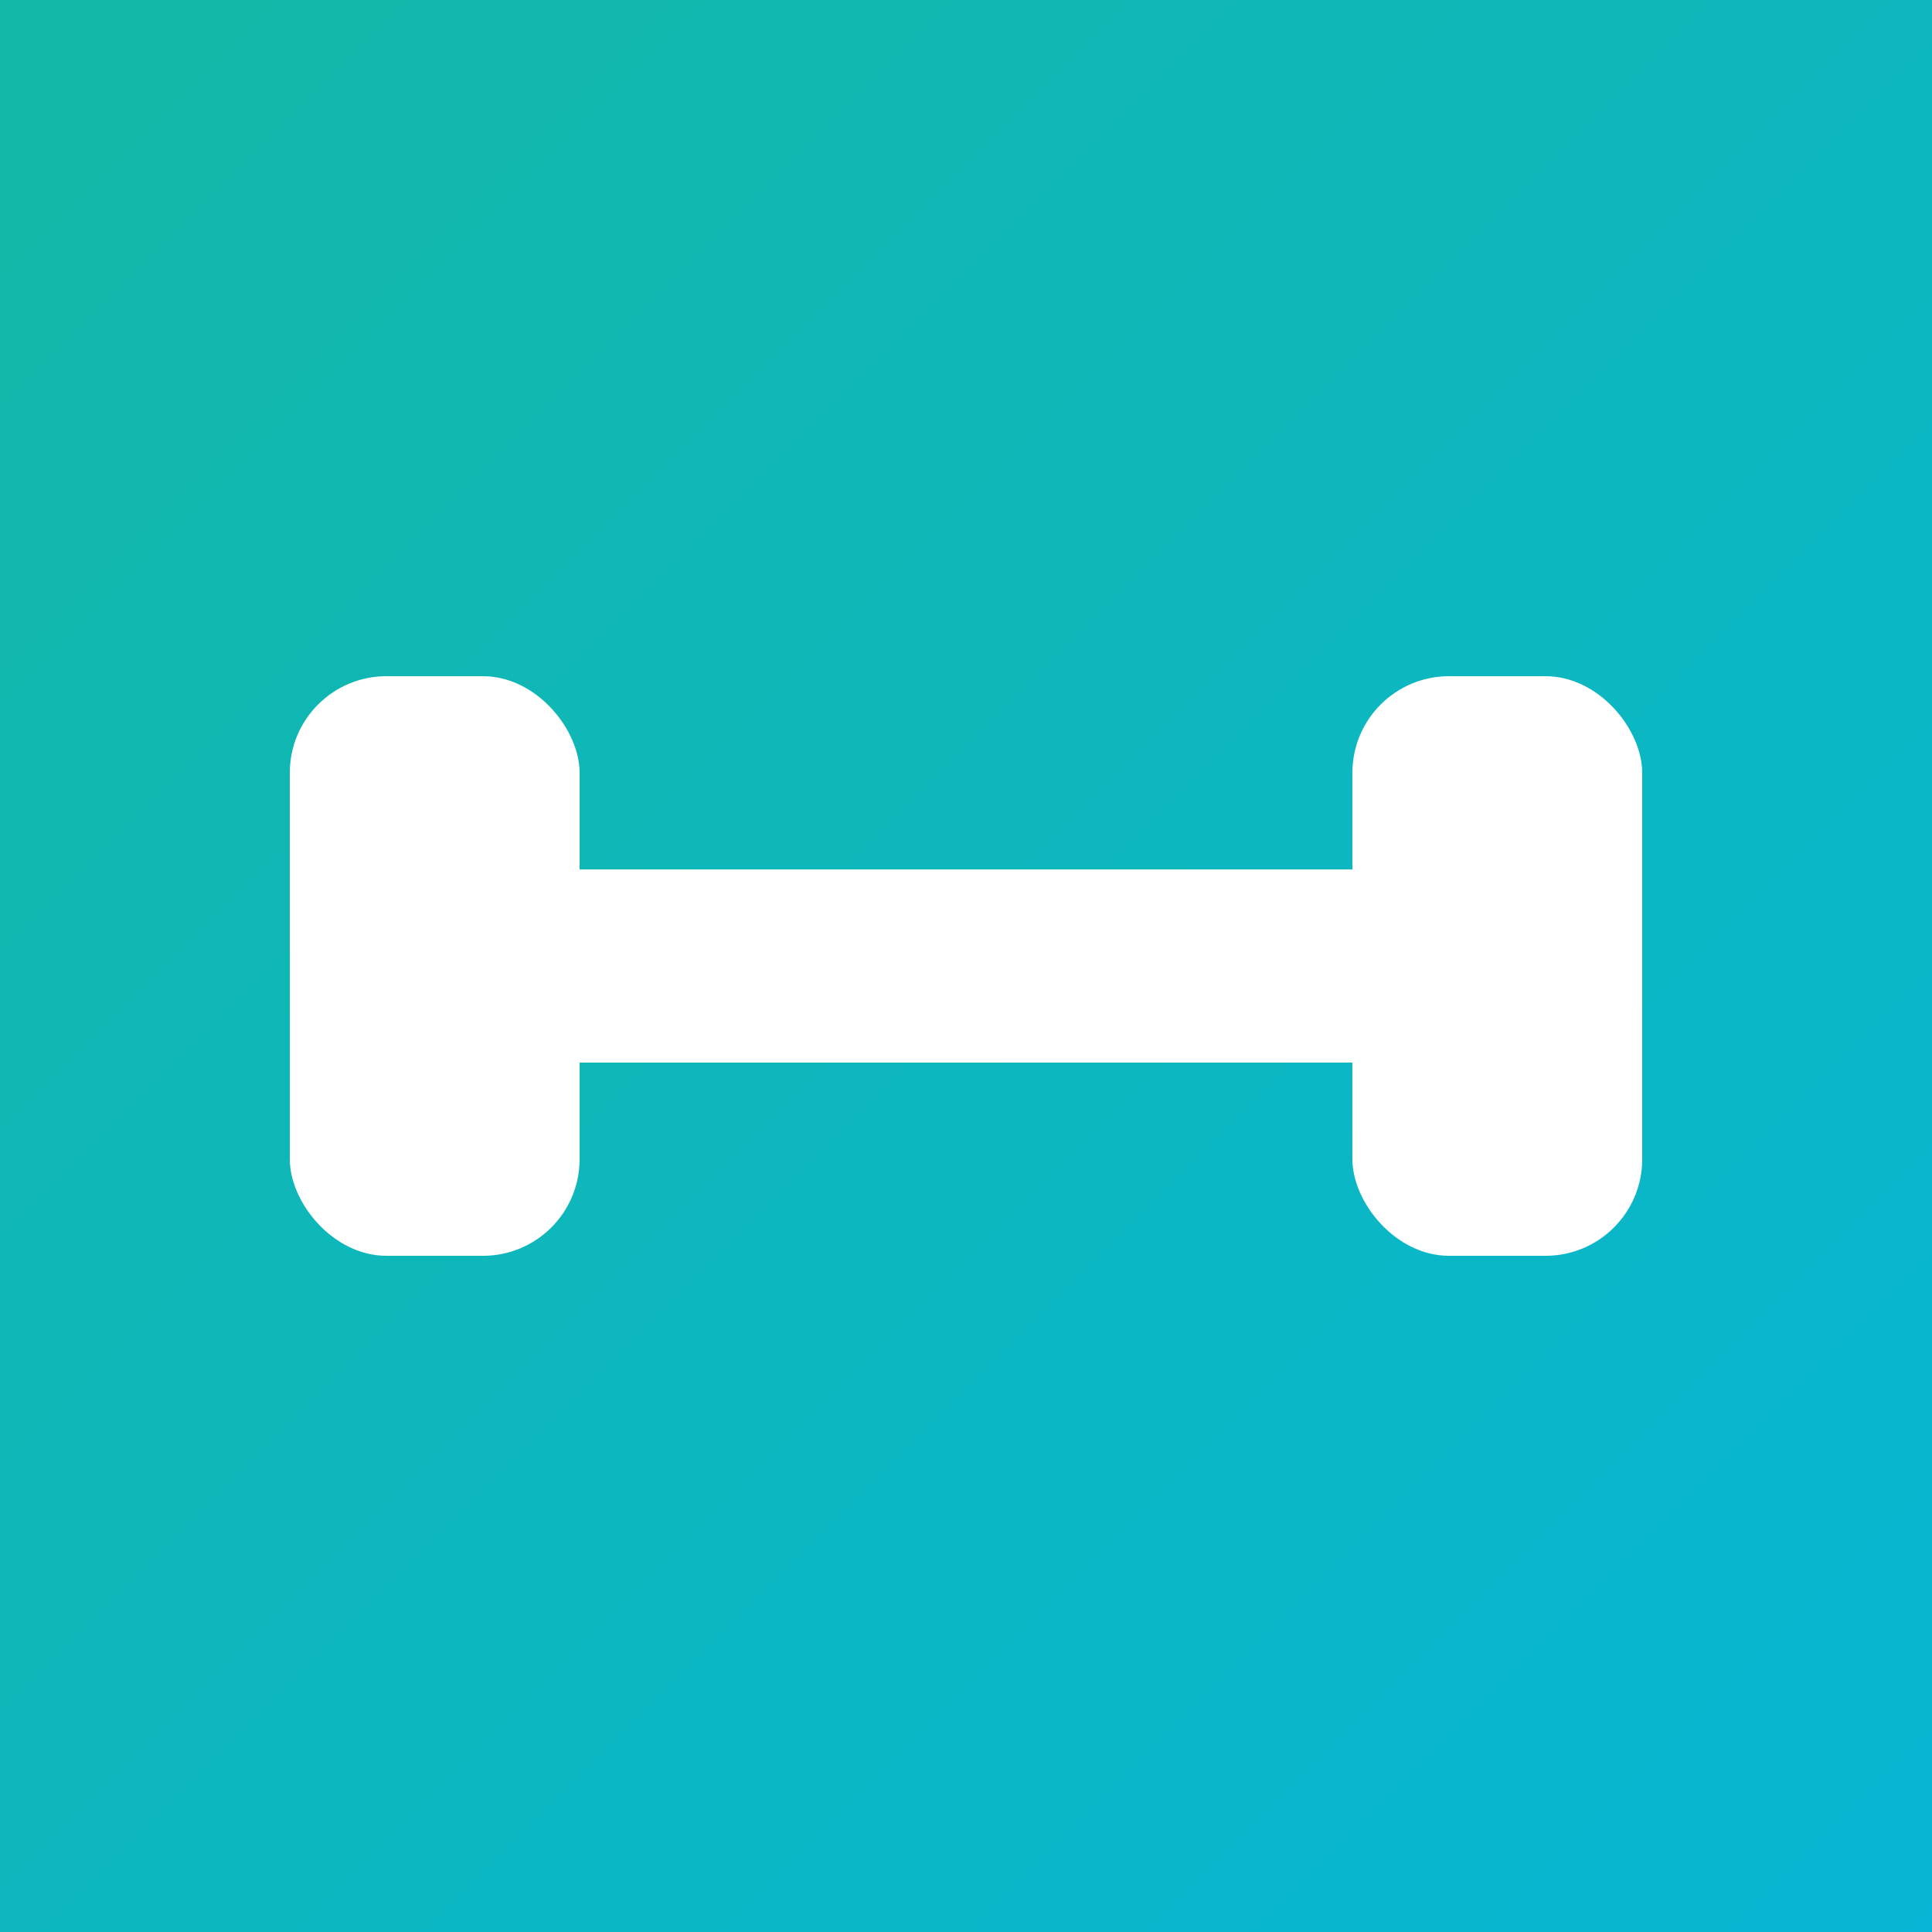 <svg xmlns="http://www.w3.org/2000/svg" viewBox="0 0 100 100">
  <rect x="0" y="0" width="100" height="100" fill="#333333" stroke="none"/>
  <defs>
    <linearGradient id="grad" x1="0%" y1="0%" x2="100%" y2="100%">
      <stop offset="0%" style="stop-color:#14b8a6;stop-opacity:1" />
      <stop offset="100%" style="stop-color:#06b6d4;stop-opacity:1" />
    </linearGradient>
  </defs>
  <rect width="100" height="100" fill="url(#grad)"/>
  <g fill="white">
    <rect x="20" y="45" width="60" height="10" rx="5"/>
    <rect x="15" y="35" width="15" height="30" rx="5"/>
    <rect x="70" y="35" width="15" height="30" rx="5"/>
  </g>
</svg>

